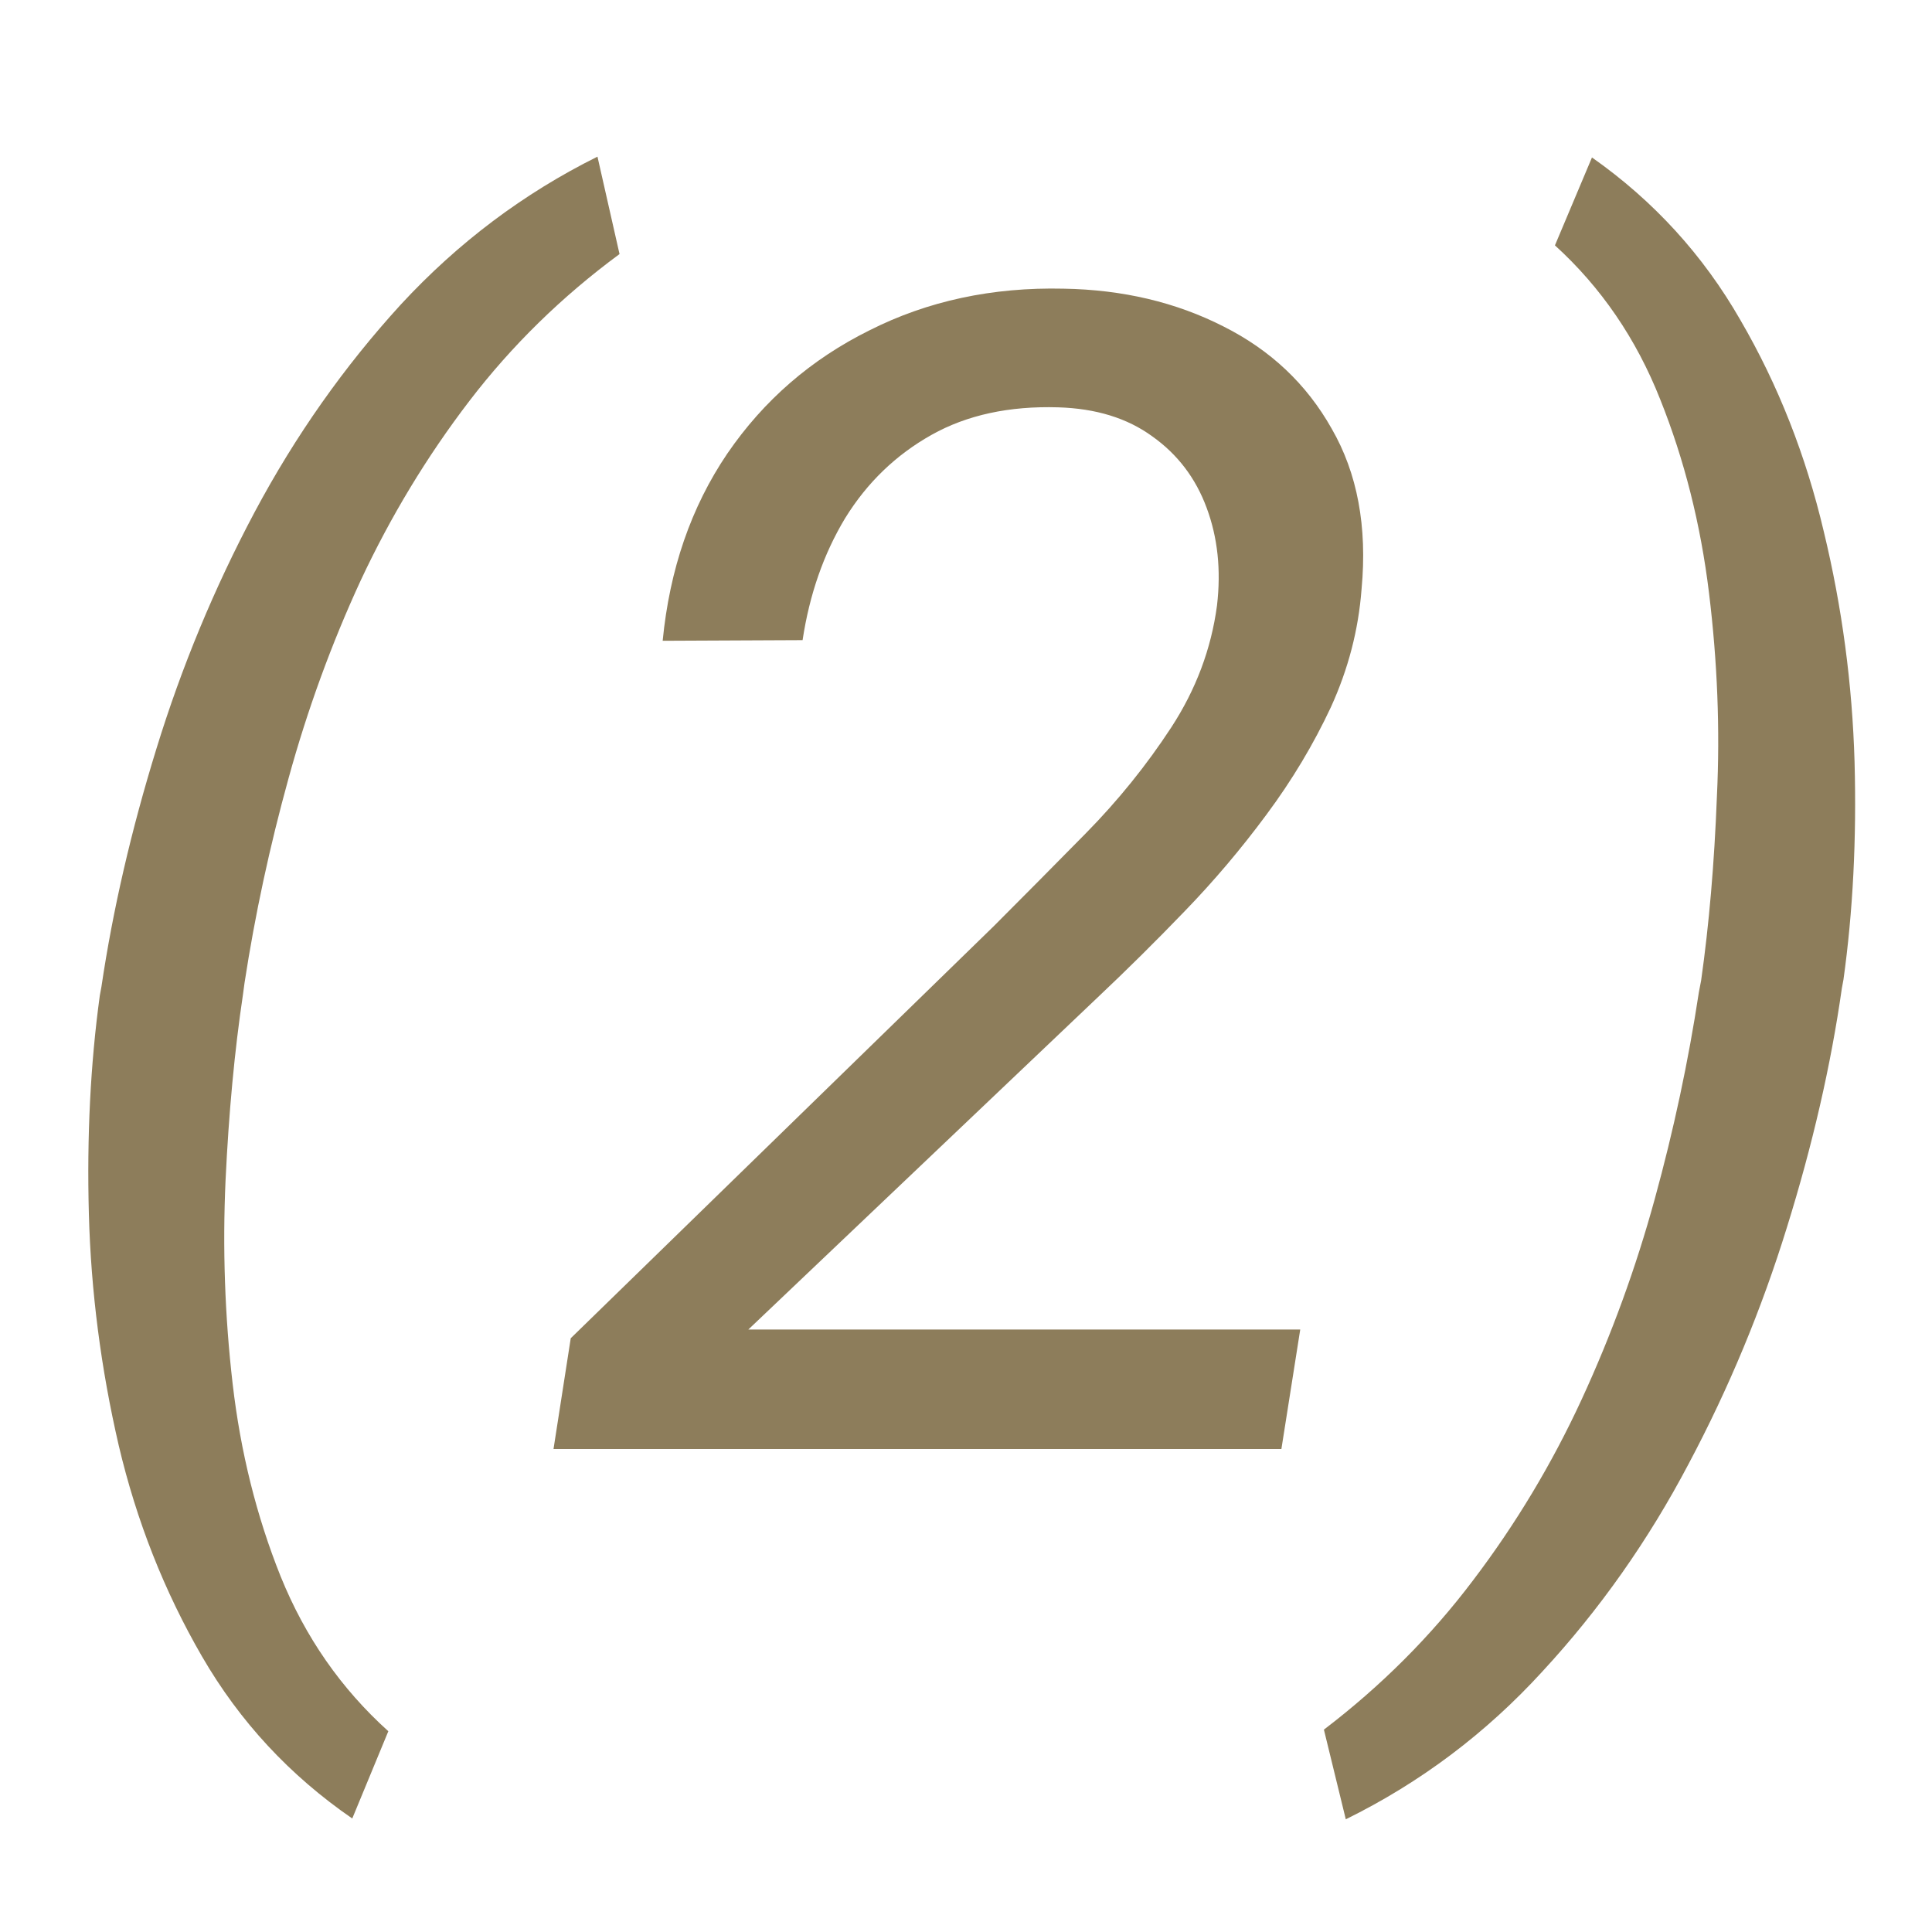 <?xml version="1.0" encoding="UTF-8"?> <svg xmlns="http://www.w3.org/2000/svg" width="12" height="12" viewBox="0 0 12 12" fill="none"> <path d="M0.62 6.183L0.63 6.129C0.701 5.65 0.815 5.157 0.972 4.649C1.128 4.142 1.331 3.652 1.582 3.18C1.836 2.704 2.139 2.275 2.49 1.891C2.845 1.507 3.252 1.201 3.711 0.973L3.848 1.578C3.49 1.842 3.179 2.146 2.915 2.491C2.651 2.836 2.427 3.207 2.241 3.604C2.059 3.998 1.909 4.409 1.792 4.835C1.675 5.258 1.584 5.681 1.519 6.104L1.509 6.178C1.457 6.526 1.421 6.91 1.401 7.33C1.382 7.75 1.396 8.172 1.445 8.595C1.494 9.018 1.593 9.417 1.743 9.791C1.896 10.169 2.119 10.489 2.412 10.753L2.188 11.295C1.8 11.028 1.489 10.693 1.255 10.289C1.021 9.885 0.848 9.448 0.737 8.976C0.627 8.5 0.565 8.022 0.552 7.54C0.539 7.058 0.562 6.606 0.62 6.183ZM8.076 8.258L7.959 9H3.438L3.545 8.312L6.172 5.753C6.351 5.574 6.541 5.382 6.743 5.177C6.945 4.972 7.122 4.752 7.275 4.518C7.428 4.283 7.523 4.031 7.559 3.761C7.585 3.539 7.563 3.338 7.495 3.155C7.427 2.97 7.314 2.822 7.158 2.711C7.002 2.597 6.807 2.537 6.572 2.53C6.27 2.521 6.007 2.577 5.786 2.701C5.565 2.825 5.386 2.997 5.249 3.219C5.116 3.44 5.028 3.692 4.985 3.976L4.116 3.98C4.159 3.538 4.292 3.15 4.517 2.818C4.744 2.486 5.039 2.231 5.4 2.052C5.762 1.869 6.164 1.783 6.606 1.793C6.974 1.799 7.305 1.878 7.598 2.027C7.891 2.174 8.115 2.385 8.271 2.662C8.431 2.939 8.493 3.271 8.457 3.658C8.438 3.912 8.374 4.156 8.267 4.391C8.159 4.622 8.026 4.845 7.866 5.06C7.71 5.271 7.541 5.471 7.358 5.66C7.176 5.849 6.997 6.026 6.821 6.192L4.648 8.258H8.076ZM11.45 6.085L11.44 6.139C11.372 6.617 11.258 7.112 11.099 7.623C10.942 8.131 10.739 8.621 10.488 9.093C10.238 9.568 9.935 9.998 9.58 10.382C9.229 10.766 8.822 11.072 8.359 11.3L8.223 10.743C8.577 10.473 8.887 10.164 9.15 9.815C9.414 9.467 9.639 9.093 9.824 8.692C10.01 8.289 10.161 7.874 10.278 7.447C10.396 7.018 10.487 6.59 10.552 6.163L10.566 6.09C10.615 5.745 10.648 5.364 10.664 4.947C10.684 4.531 10.667 4.109 10.615 3.683C10.563 3.256 10.462 2.856 10.312 2.481C10.163 2.104 9.945 1.785 9.658 1.524L9.888 0.978C10.272 1.248 10.579 1.585 10.81 1.988C11.045 2.392 11.217 2.83 11.328 3.302C11.442 3.774 11.505 4.251 11.519 4.732C11.532 5.211 11.509 5.662 11.45 6.085Z" fill="#8D7D5B"></path> </svg> 